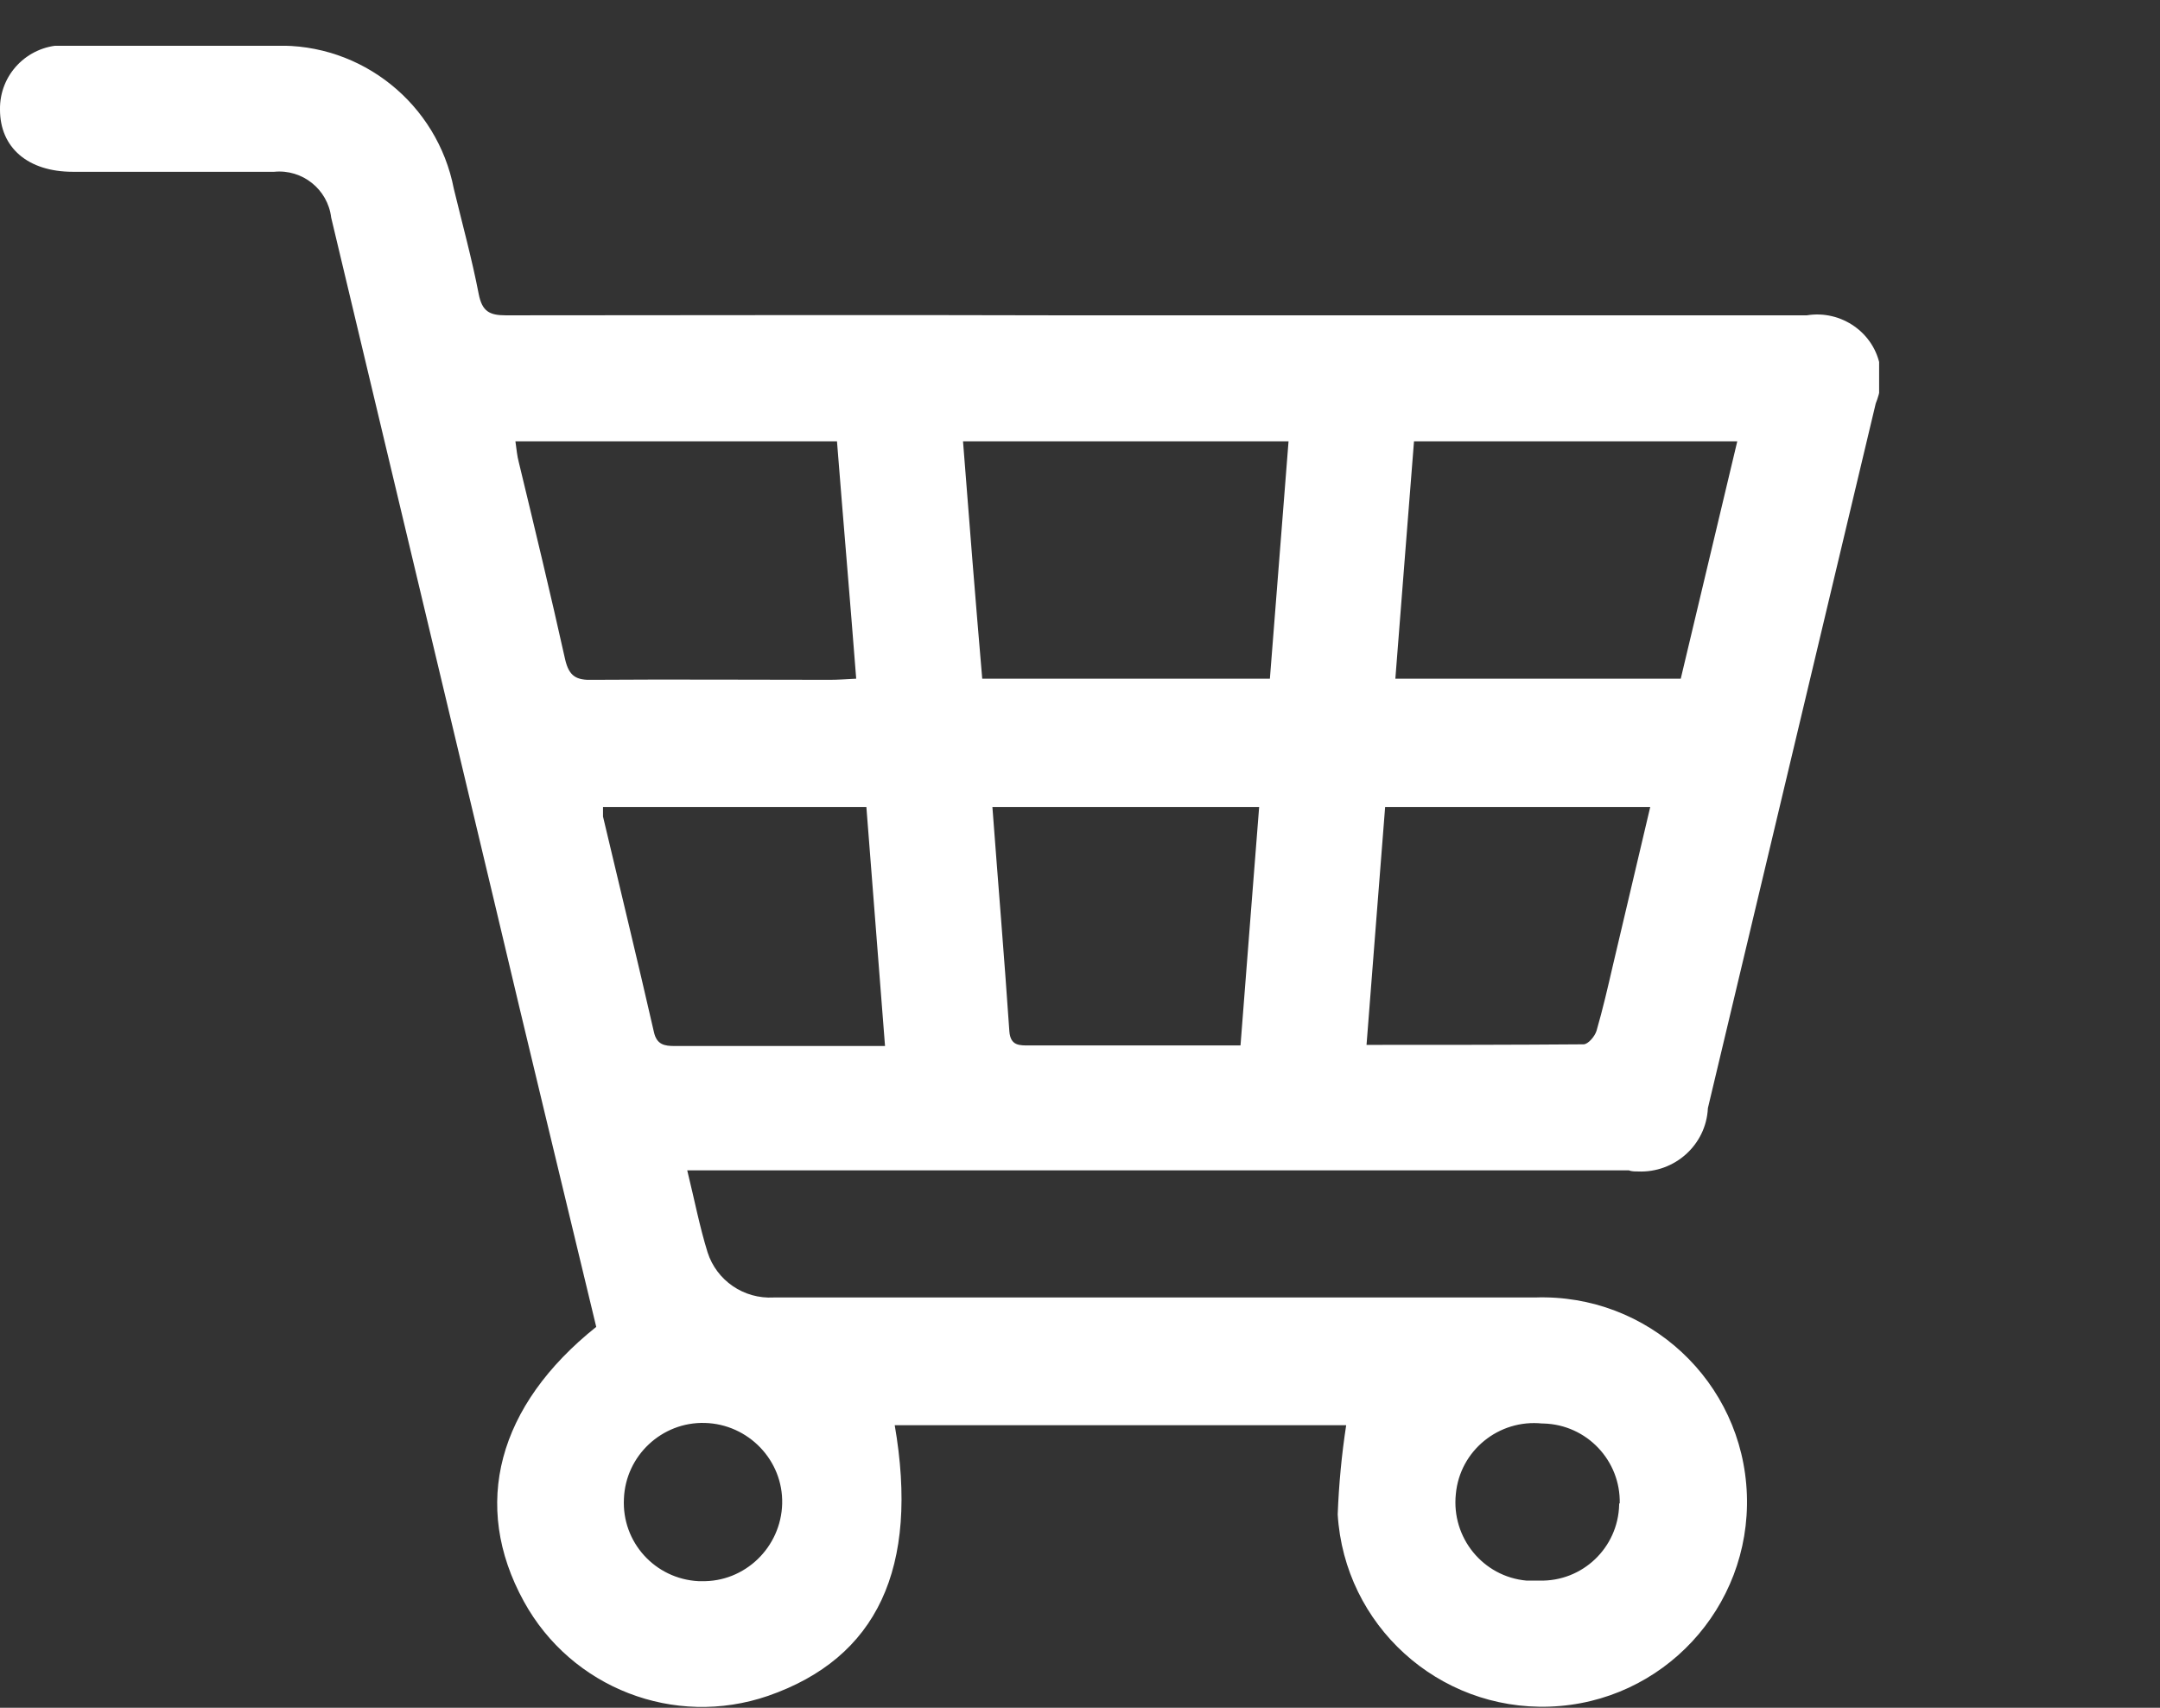 <?xml version="1.0" encoding="UTF-8"?><svg id="uuid-59265325-330a-4d4b-ac1d-7cc7ee944bba" xmlns="http://www.w3.org/2000/svg" xmlns:xlink="http://www.w3.org/1999/xlink" viewBox="0 0 38.22 30.22"><rect x="0" y="0" width="38.22" height="30.22" fill="#333333" stroke="none"/><defs><clipPath id="uuid-c9847961-2776-4e7d-809f-606e776111b4"><rect y=".81" width="33.25" height="29.4" style="fill:none;"/></clipPath></defs><g id="uuid-631ee100-f3dc-4a93-b212-f983432819a5"><g style="clip-path:url(#uuid-c9847961-2776-4e7d-809f-606e776111b4);"><g id="uuid-97496a2d-578b-4b52-aab5-8abc8461d4a4"><path id="uuid-ee346d49-0a35-4f90-8f89-29143d2d7b9f" d="m15.83,25.21c.44,2.54-.31,4.13-2.24,4.8-1.66.57-3.48-.14-4.32-1.67-.94-1.71-.46-3.47,1.28-4.86-.61-2.54-1.22-5.05-1.81-7.55-.96-4.02-1.92-8.05-2.88-12.08-.06-.5-.51-.86-1.01-.81,0,0,0,0,0,0H1.29c-.8,0-1.29-.43-1.29-1.1C-.01,1.32.48.82,1.09.8c.06,0,.12,0,.18.01,1.2,0,2.4,0,3.6,0,1.53-.05,2.87,1.03,3.16,2.53.15.62.32,1.24.44,1.86.06.31.19.38.48.38,3.27,0,6.53-.01,9.79,0,4.41,0,8.82,0,13.23,0,.61-.1,1.2.31,1.3.92.04.22,0,.44-.08.64-.99,4.16-1.98,8.31-2.97,12.47-.03.65-.59,1.15-1.24,1.12-.05,0-.11,0-.16-.02H12.16c.13.53.22,1,.36,1.45.16.5.64.83,1.17.8.93,0,1.86,0,2.8,0h10.67c2-.07,3.68,1.49,3.75,3.49.07,2-1.49,3.68-3.49,3.75-1.97.07-3.63-1.44-3.75-3.4.02-.53.07-1.06.15-1.58h-8Zm1.21-17.4c.11,1.42.22,2.8.34,4.2h5.09l.33-4.2h-5.75Zm-7.92,0c.02.14.03.26.06.37.28,1.16.56,2.32.82,3.49.07.3.2.37.49.36,1.4-.01,2.79,0,4.19,0,.14,0,.28-.01.47-.02-.11-1.42-.23-2.8-.34-4.2h-5.69Zm15.57,4.2h5.05l1-4.2h-5.72c-.11,1.4-.22,2.78-.33,4.2m-2.41,2.27h-4.72c.1,1.34.21,2.65.3,3.97.02.26.18.25.36.25h3.73c.11-1.43.22-2.81.33-4.22m-11.61-.01c0,.06,0,.12,0,.18.3,1.27.61,2.54.9,3.81.05.23.19.25.37.25.89,0,1.78,0,2.68,0h1.04l-.33-4.23h-4.66Zm13.84,0c-.11,1.41-.22,2.79-.33,4.22,1.32,0,2.58,0,3.84-.01.08,0,.2-.14.23-.24.11-.38.2-.77.29-1.16.22-.93.44-1.86.66-2.8h-4.69Zm-13.47,12.25c-.04.77.55,1.42,1.32,1.46.02,0,.03,0,.05,0,.77.02,1.41-.6,1.43-1.37.02-.77-.6-1.41-1.37-1.43-.76-.02-1.4.58-1.43,1.34m17.62.09c.02-.76-.58-1.4-1.35-1.42,0,0-.01,0-.02,0-.77-.08-1.46.48-1.53,1.25-.08.77.48,1.46,1.25,1.53.08,0,.15,0,.23,0,.76.02,1.39-.58,1.41-1.34,0-.01,0-.02,0-.03" style="fill:#ffffff;"/></g></g></g></svg>